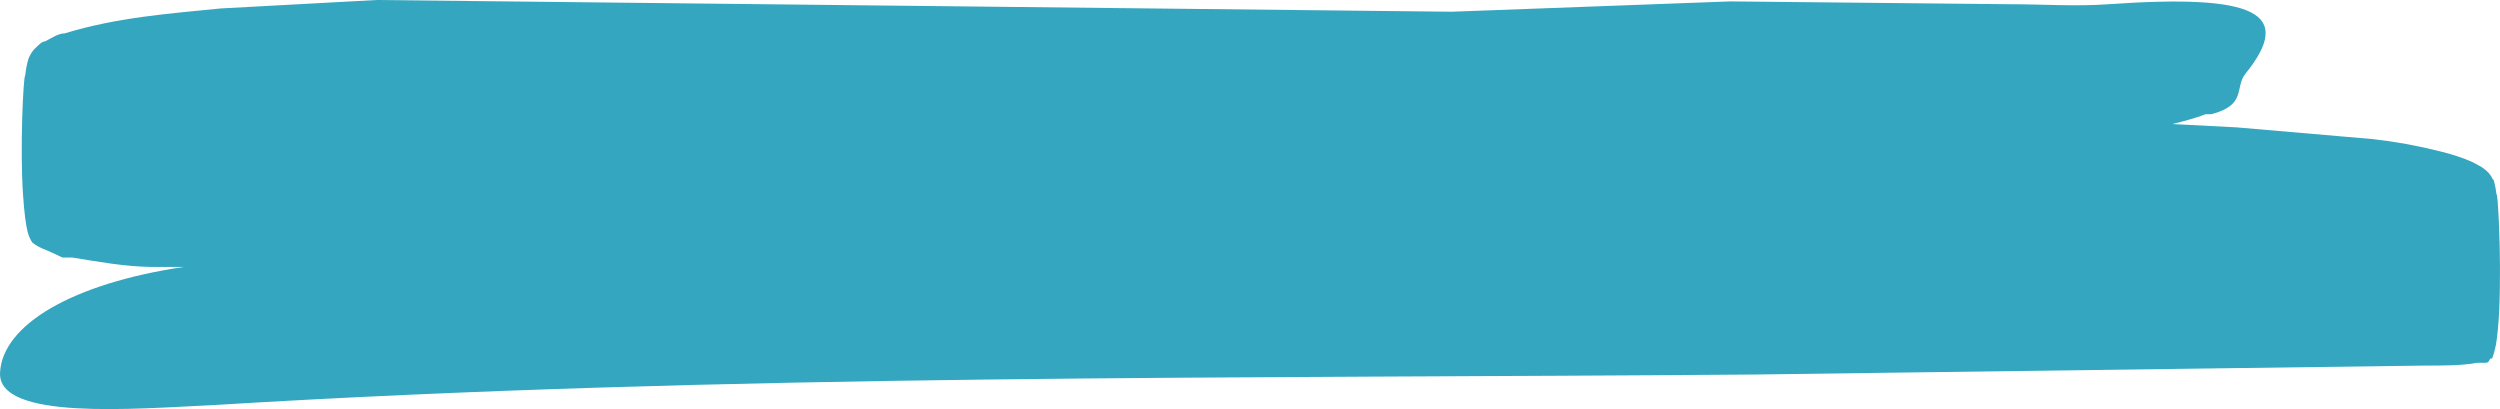 <?xml version="1.0" encoding="UTF-8"?> <svg xmlns="http://www.w3.org/2000/svg" width="55" height="9" viewBox="0 0 55 9" fill="none"> <path d="M54.925 4.29C54.911 4.178 54.894 4.088 54.877 4.021L54.857 3.949H54.843L54.806 3.877C54.729 3.763 54.67 3.732 54.604 3.68L54.417 3.577C54.171 3.463 53.926 3.391 53.68 3.329C53.189 3.205 52.695 3.115 52.2 3.06L49.205 2.802L47.792 2.729C48.038 2.667 48.283 2.605 48.526 2.512H48.653C49.436 2.305 49.157 1.923 49.399 1.623C50.483 0.279 49.627 -0.134 46.388 0.093C45.682 0.145 44.937 0.093 44.216 0.093L38.063 0.031L31.936 0.258L8.285 0L4.855 0.186C3.713 0.3 2.571 0.383 1.425 0.734C1.282 0.734 1.138 0.837 0.993 0.91C0.921 0.91 0.848 0.992 0.772 1.065C0.728 1.104 0.683 1.169 0.639 1.261C0.626 1.293 0.613 1.335 0.601 1.385C0.584 1.456 0.567 1.55 0.553 1.664C0.516 1.664 0.434 3.267 0.508 4.301C0.533 4.668 0.568 4.949 0.609 5.107L0.639 5.2C0.67 5.272 0.689 5.303 0.71 5.334C0.861 5.458 1.004 5.489 1.153 5.562L1.373 5.665H1.588C2.159 5.758 2.731 5.862 3.302 5.872H4.047C1.599 6.234 0.054 7.143 0.001 8.198C-0.053 9.252 2.942 8.994 4.708 8.911C15.999 8.219 27.321 8.332 38.643 8.239L53.321 8.043C53.77 8.043 54.183 8.043 54.494 7.981H54.681C54.716 7.981 54.744 7.981 54.787 7.888H54.803H54.825L54.845 7.836C54.86 7.795 54.875 7.744 54.889 7.681L54.91 7.588C54.941 7.411 54.966 7.15 54.983 6.833C55.038 5.531 54.942 4.135 54.925 4.29Z" fill="#34A6BF"></path> </svg> 